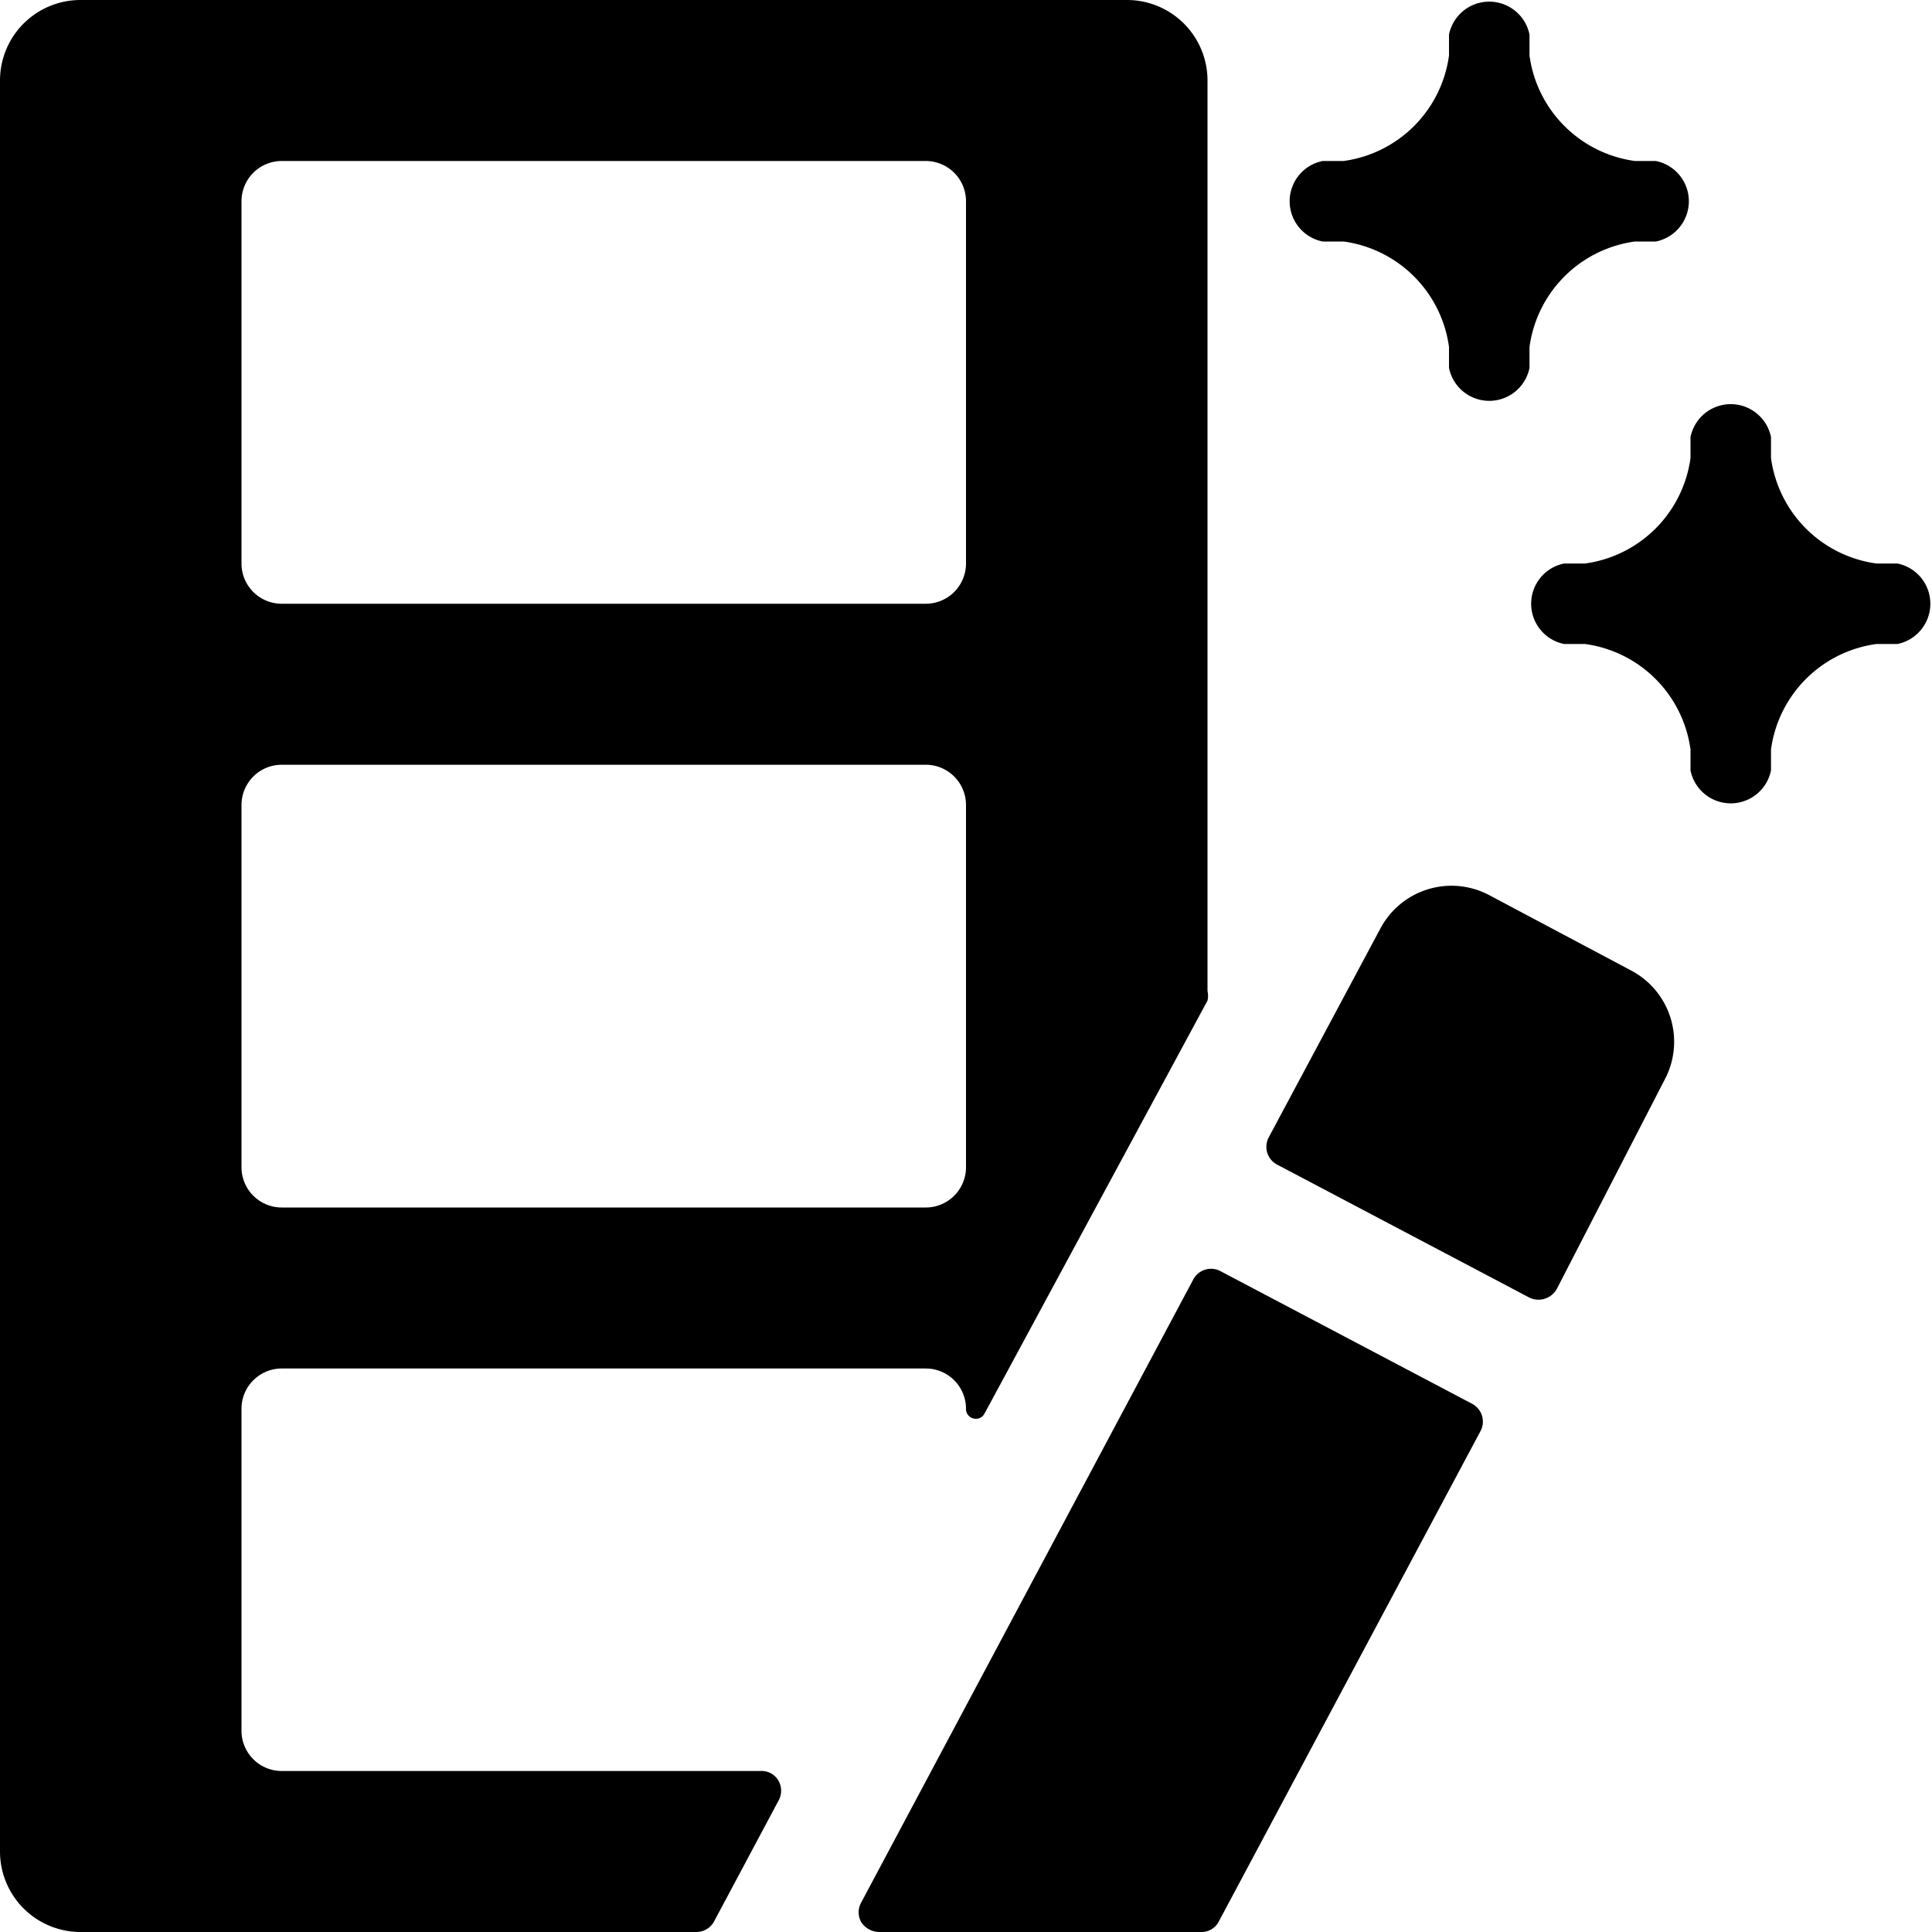 <svg xmlns="http://www.w3.org/2000/svg" viewBox="0 0 24 24" id="Video-Edit-Magic-Wand--Streamline-Ultimate"><desc>Video Edit Magic Wand Streamline Icon: https://streamlinehq.com</desc><g id="Video-Edit-Magic-Wand--Streamline-Ultimate.svg"><path d="M9.67 22.37a0.25 0.25 0 0 0 0 -0.25 0.24 0.24 0 0 0 -0.22 -0.12H3.5a0.5 0.5 0 0 1 -0.5 -0.5v-4a0.5 0.5 0 0 1 0.5 -0.5h8a0.5 0.5 0 0 1 0.5 0.5 0.12 0.12 0 0 0 0.09 0.12 0.12 0.12 0 0 0 0.14 -0.06L15 12.43a0.27 0.27 0 0 0 0 -0.12V1a1 1 0 0 0 -1 -1H1a1 1 0 0 0 -1 1v22a1 1 0 0 0 1 1h7.65a0.25 0.25 0 0 0 0.22 -0.13ZM12 14.5a0.5 0.5 0 0 1 -0.5 0.5h-8a0.5 0.5 0 0 1 -0.5 -0.5V10a0.5 0.5 0 0 1 0.5 -0.5h8a0.5 0.5 0 0 1 0.5 0.5ZM12 7a0.5 0.5 0 0 1 -0.5 0.5h-8A0.5 0.5 0 0 1 3 7V2.5a0.5 0.5 0 0 1 0.5 -0.5h8a0.5 0.5 0 0 1 0.5 0.5Z" fill="#000000" stroke-width="1"></path><path d="M15.16 15.79a0.25 0.25 0 0 0 -0.34 0.11l-4.12 7.73a0.25 0.25 0 0 0 0 0.25 0.27 0.27 0 0 0 0.22 0.12h4a0.24 0.24 0 0 0 0.22 -0.13l3.25 -6.09a0.25 0.25 0 0 0 -0.1 -0.34Z" fill="#000000" stroke-width="1"></path><path d="M20.68 13.41a1 1 0 0 0 -0.41 -1.35l-1.77 -0.94a1 1 0 0 0 -1.35 0.41l-1.39 2.6a0.25 0.25 0 0 0 0.11 0.34L19 16.12a0.26 0.26 0 0 0 0.34 -0.11Z" fill="#000000" stroke-width="1"></path><path d="m16.43 3 0.26 0A1.53 1.53 0 0 1 18 4.31l0 0.26a0.51 0.51 0 0 0 1 0l0 -0.26A1.53 1.53 0 0 1 20.31 3l0.26 0a0.51 0.51 0 0 0 0 -1l-0.26 0A1.53 1.53 0 0 1 19 0.69l0 -0.26a0.51 0.51 0 0 0 -1 0l0 0.26A1.53 1.53 0 0 1 16.69 2l-0.26 0a0.51 0.51 0 0 0 0 1Z" fill="#000000" stroke-width="1"></path><path d="m23.57 7 -0.26 0A1.53 1.53 0 0 1 22 5.69l0 -0.26a0.51 0.51 0 0 0 -1 0l0 0.26A1.53 1.53 0 0 1 19.69 7l-0.26 0a0.51 0.51 0 0 0 0 1l0.26 0A1.53 1.53 0 0 1 21 9.31l0 0.26a0.51 0.51 0 0 0 1 0l0 -0.26A1.53 1.53 0 0 1 23.31 8l0.26 0a0.51 0.51 0 0 0 0 -1Z" fill="#000000" stroke-width="1"></path></g></svg>